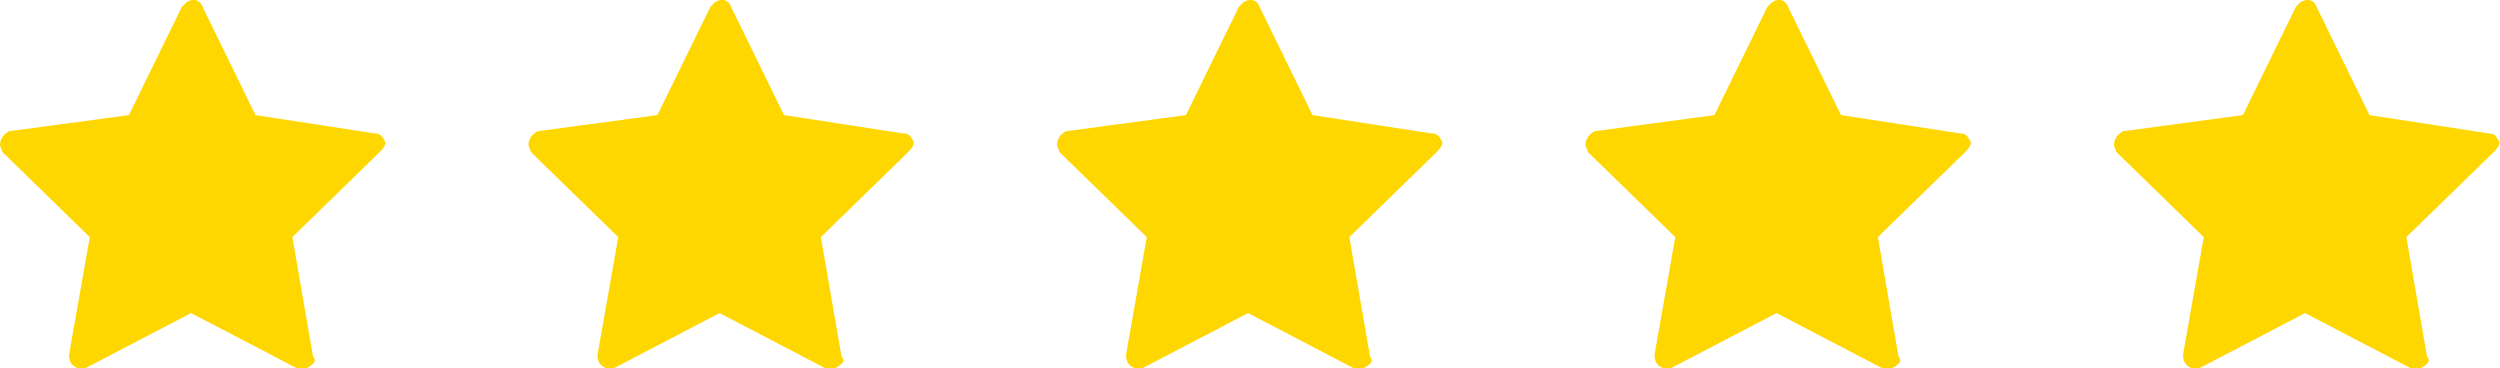 <?xml version="1.0" encoding="utf-8"?>
<!-- Generator: Adobe Illustrator 27.0.0, SVG Export Plug-In . SVG Version: 6.00 Build 0)  -->
<svg version="1.1" id="Layer_1" xmlns="http://www.w3.org/2000/svg" xmlns:xlink="http://www.w3.org/1999/xlink" x="0px" y="0px"
	 viewBox="0 0 108.6 16" style="enable-background:new 0 0 108.6 16;" xml:space="preserve">
<style type="text/css">
	.st0{fill:#FFD700;}
</style>
<g id="Group_64" transform="translate(0)">
	<g id="star" transform="translate(0 0)">
		<g id="Group_48">
			<path id="Path_15" class="st0" d="M16.7,6.1c-0.1-0.2-0.2-0.3-0.4-0.3L11.1,5L8.8,0.3C8.7,0,8.4-0.1,8.1,0.1c0,0-0.1,0.1-0.2,0.2
				L5.6,5L0.4,5.7C0.2,5.8,0,6,0,6.3c0,0.1,0.1,0.2,0.1,0.3l3.8,3.7L3,15.4c0,0.3,0.1,0.5,0.4,0.6c0.1,0,0.2,0,0.3,0l4.6-2.4
				l4.6,2.4c0.2,0.1,0.5,0,0.7-0.2c0.1-0.1,0.1-0.2,0-0.3l-0.9-5.2l3.8-3.7C16.7,6.4,16.8,6.2,16.7,6.1z"/>
		</g>
	</g>
	<g id="star-2" transform="translate(22.958 0)">
		<g id="Group_48-2" transform="translate(0)">
			<path id="Path_15-2" class="st0" d="M16.7,6.1c-0.1-0.2-0.2-0.3-0.4-0.3L11.1,5L8.8,0.3C8.7,0,8.4-0.1,8.1,0.1
				c0,0-0.1,0.1-0.2,0.2L5.6,5L0.4,5.7C0.2,5.8,0,6,0,6.3c0,0.1,0.1,0.2,0.1,0.3l3.8,3.7L3,15.4c0,0.3,0.1,0.5,0.4,0.6
				c0.1,0,0.2,0,0.3,0l4.6-2.4l4.6,2.4c0.2,0.1,0.5,0,0.7-0.2c0.1-0.1,0.1-0.2,0-0.3l-0.9-5.2l3.8-3.7C16.7,6.4,16.8,6.2,16.7,6.1z"
				/>
		</g>
	</g>
	<g id="star-3" transform="translate(45.916 0)">
		<g id="Group_48-3" transform="translate(0)">
			<path id="Path_15-3" class="st0" d="M16.7,6.1c-0.1-0.2-0.2-0.3-0.4-0.3L11.1,5L8.8,0.3C8.7,0,8.4-0.1,8.1,0.1
				c0,0-0.1,0.1-0.2,0.2L5.6,5L0.4,5.7C0.2,5.8,0,6,0,6.3c0,0.1,0.1,0.2,0.1,0.3l3.8,3.7L3,15.4c0,0.3,0.1,0.5,0.4,0.6
				c0.1,0,0.2,0,0.3,0l4.6-2.4l4.6,2.4c0.2,0.1,0.5,0,0.7-0.2c0.1-0.1,0.1-0.2,0-0.3l-0.9-5.2l3.8-3.7C16.7,6.4,16.8,6.2,16.7,6.1z"
				/>
		</g>
	</g>
	<g id="star-4" transform="translate(68.874 0)">
		<g id="Group_48-4" transform="translate(0)">
			<path id="Path_15-4" class="st0" d="M16.7,6.1c-0.1-0.2-0.2-0.3-0.4-0.3L11.1,5L8.8,0.3C8.7,0,8.4-0.1,8.1,0.1
				c0,0-0.1,0.1-0.2,0.2L5.6,5L0.4,5.7C0.2,5.8,0,6,0,6.3c0,0.1,0.1,0.2,0.1,0.3l3.8,3.7L3,15.4c0,0.3,0.1,0.5,0.4,0.6
				c0.1,0,0.2,0,0.3,0l4.6-2.4l4.6,2.4c0.2,0.1,0.5,0,0.7-0.2c0.1-0.1,0.1-0.2,0-0.3l-0.9-5.2l3.8-3.7C16.7,6.4,16.8,6.2,16.7,6.1z"
				/>
		</g>
	</g>
	<g id="star-5" transform="translate(91.832 0)">
		<g id="Group_48-5" transform="translate(0)">
			<path id="Path_15-5" class="st0" d="M16.7,6.1c-0.1-0.2-0.2-0.3-0.4-0.3L11.1,5L8.8,0.3C8.7,0,8.4-0.1,8.1,0.1
				c0,0-0.1,0.1-0.2,0.2L5.6,5L0.4,5.7C0.2,5.8,0,6,0,6.3c0,0.1,0.1,0.2,0.1,0.3l3.8,3.7L3,15.4c0,0.3,0.1,0.5,0.4,0.6
				c0.1,0,0.2,0,0.3,0l4.6-2.4l4.6,2.4c0.2,0.1,0.5,0,0.7-0.2c0.1-0.1,0.1-0.2,0-0.3l-0.9-5.2l3.8-3.7C16.7,6.4,16.8,6.2,16.7,6.1z"
				/>
		</g>
	</g>
</g>
</svg>
